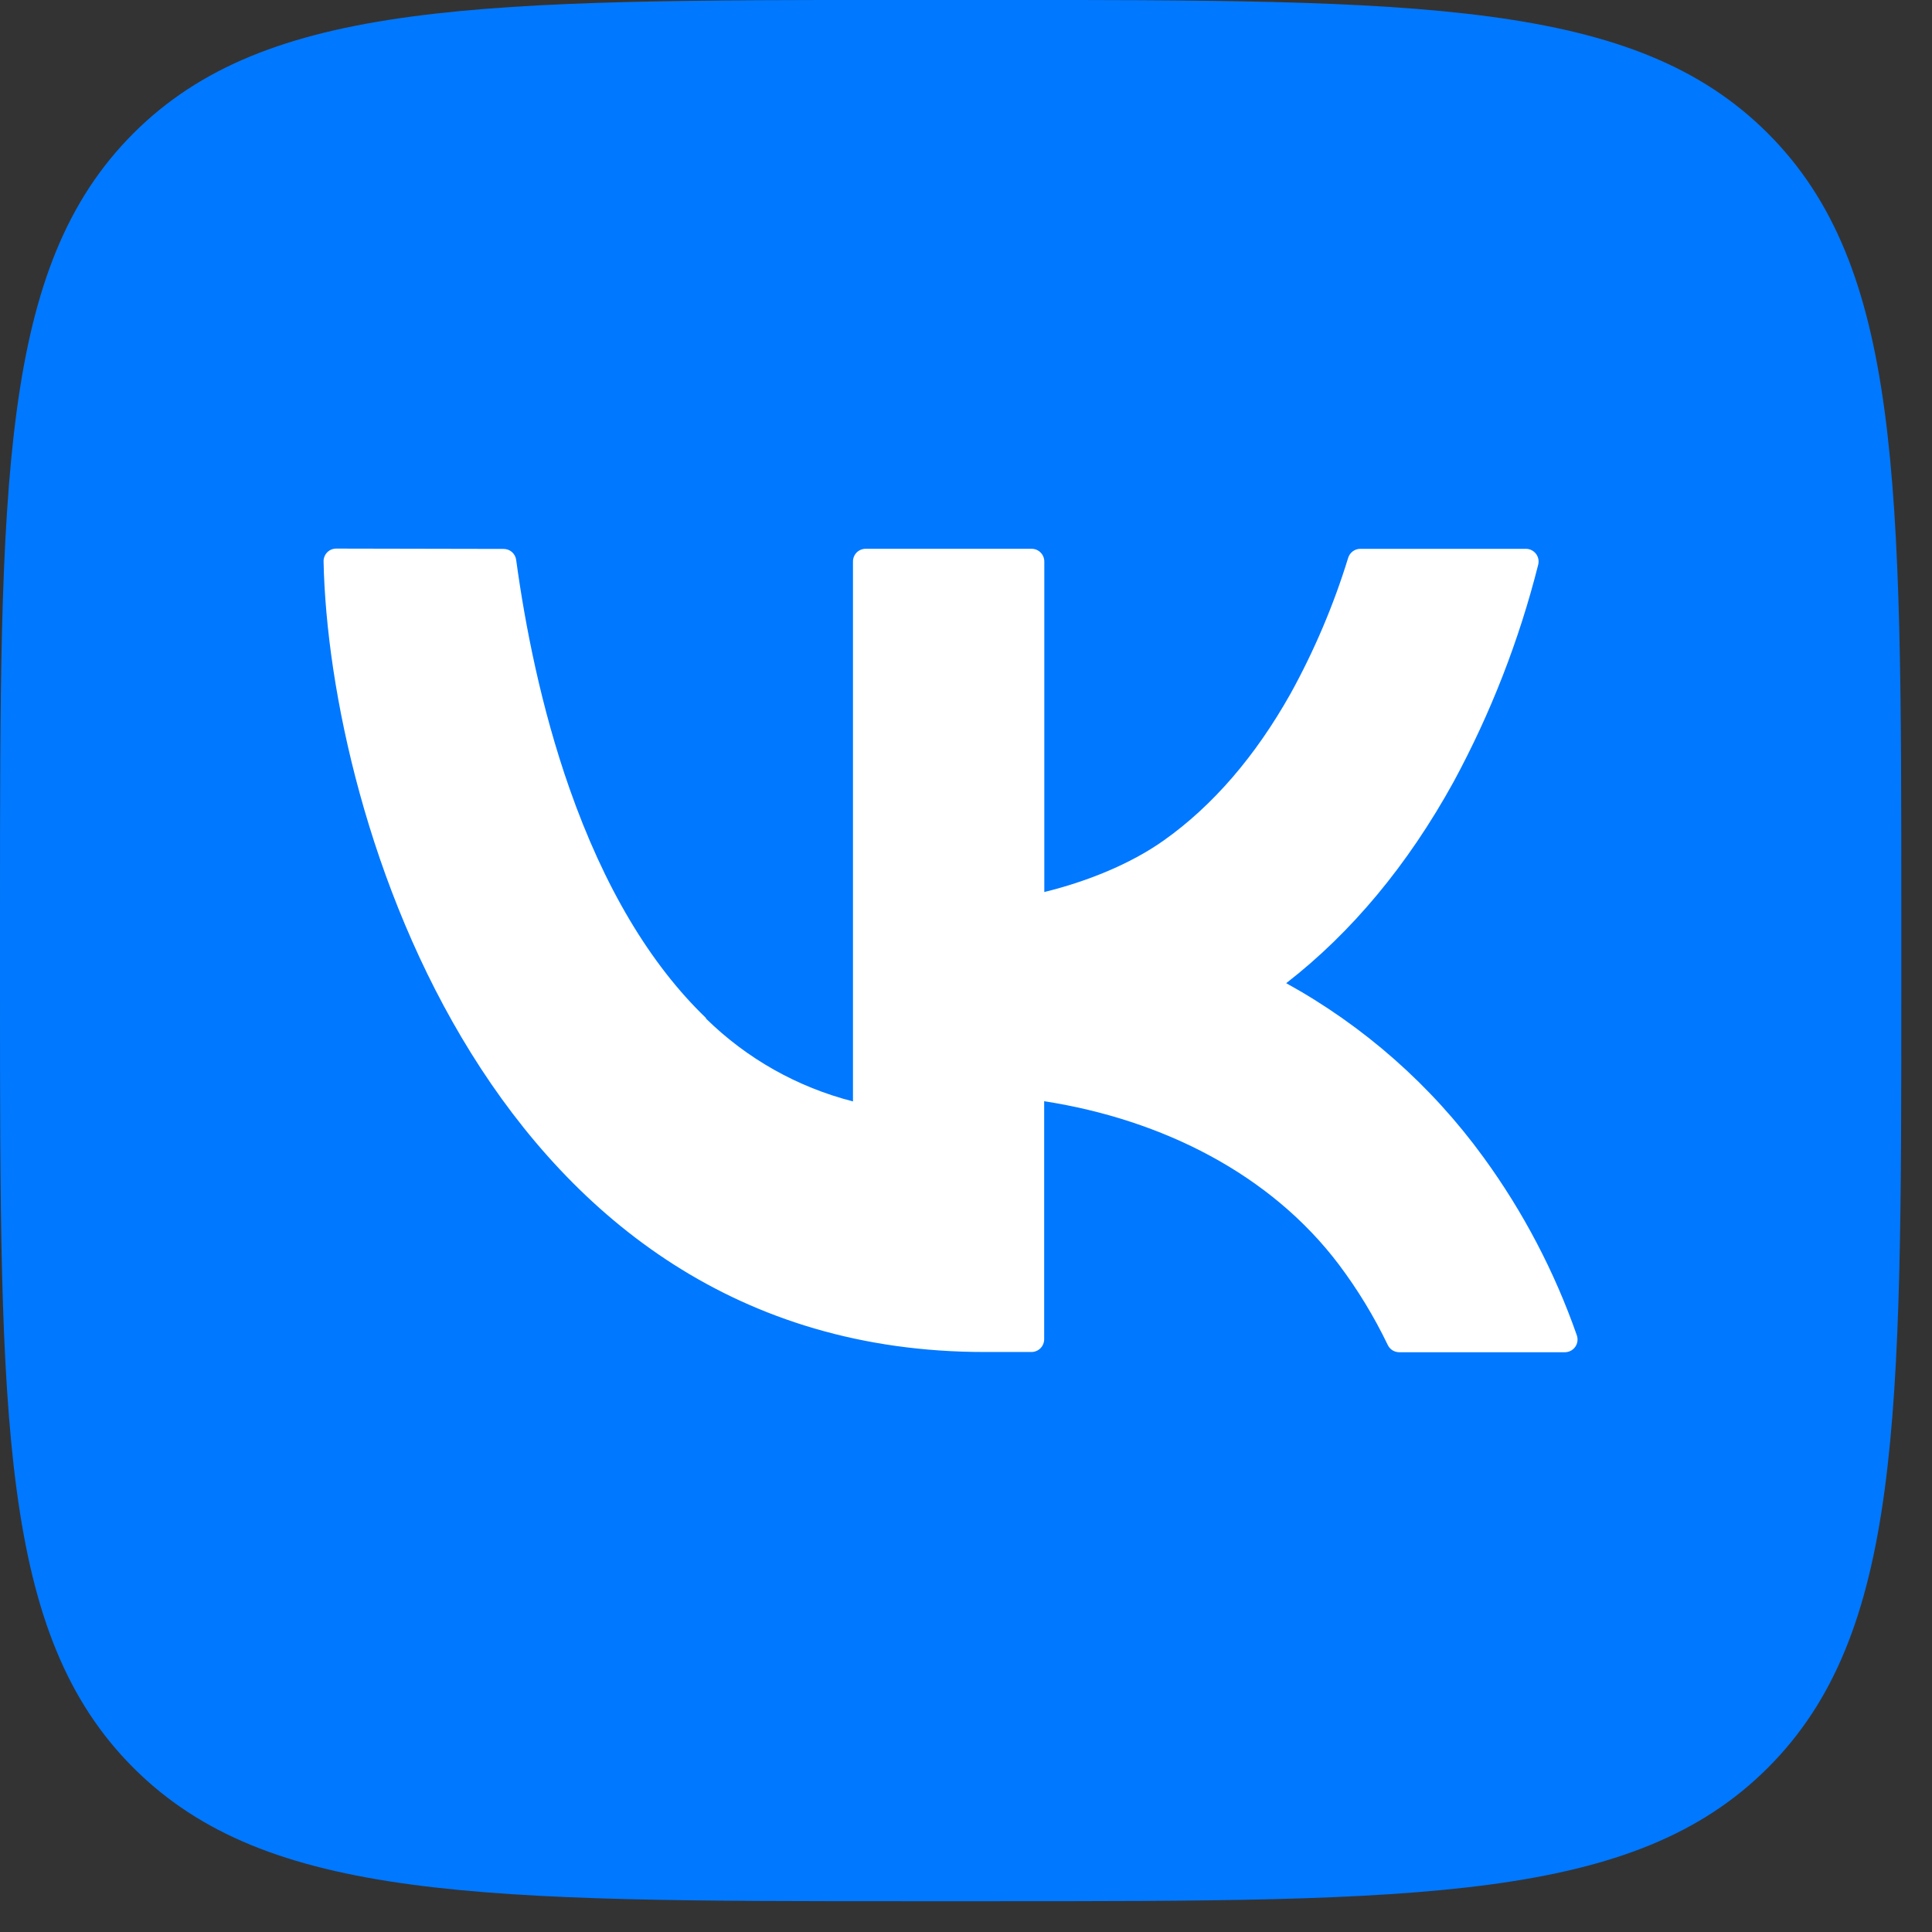<?xml version="1.0" encoding="UTF-8"?> <svg xmlns="http://www.w3.org/2000/svg" width="58" height="58" viewBox="0 0 58 58" fill="none"><rect x="0" y="0" width="58" height="58" fill="#333333" stroke="none"/> <g clip-path="url(#clip0_1243_1095)"> <path d="M2.54271e-10 27.348C2.54271e-10 14.456 0 8.008 4.005 4.003C8.01 -0.002 14.458 -0.002 27.35 -0.002H29.728C42.621 -0.002 49.068 -0.002 53.072 4.003C57.078 8.008 57.079 14.456 57.079 27.348V29.726C57.079 42.618 57.079 49.066 53.072 53.071C49.066 57.076 42.621 57.076 29.728 57.076H27.35C14.463 57.076 8.011 57.076 4.005 53.071C-0.001 49.066 2.54271e-10 42.618 2.54271e-10 29.726V27.348Z" fill="#0078FF"></path> <path d="M15.119 16.479C15.211 16.479 15.3 16.512 15.37 16.573C15.439 16.634 15.484 16.718 15.496 16.81C15.765 18.78 16.244 21.24 17.094 23.663C18.131 26.621 19.511 28.942 21.193 30.56V30.577C22.419 31.782 23.942 32.64 25.607 33.065V16.855C25.607 16.754 25.647 16.658 25.718 16.586C25.79 16.515 25.887 16.475 25.987 16.475H30.97C31.071 16.475 31.168 16.515 31.239 16.587C31.31 16.658 31.35 16.755 31.351 16.855V26.779C32.582 26.477 33.907 25.962 34.945 25.225C36.407 24.187 37.685 22.708 38.743 20.824C39.458 19.528 40.038 18.161 40.473 16.746C40.497 16.668 40.546 16.6 40.611 16.551C40.676 16.503 40.755 16.476 40.837 16.476H45.809C45.867 16.476 45.925 16.489 45.977 16.515C46.029 16.541 46.074 16.578 46.11 16.624C46.145 16.67 46.17 16.723 46.182 16.78C46.194 16.837 46.192 16.896 46.178 16.952C45.606 19.22 44.754 21.409 43.641 23.466C42.261 25.973 40.571 27.997 38.613 29.516C40.947 30.802 42.969 32.586 44.535 34.742C45.727 36.378 46.671 38.18 47.339 40.091C47.358 40.149 47.364 40.21 47.355 40.27C47.346 40.33 47.323 40.386 47.288 40.436C47.253 40.485 47.206 40.525 47.152 40.553C47.099 40.58 47.039 40.595 46.978 40.595H42.005C41.933 40.594 41.863 40.574 41.802 40.536C41.742 40.498 41.693 40.443 41.662 40.378C41.253 39.527 40.761 38.717 40.193 37.962C38.149 35.254 34.903 33.613 31.347 33.059V40.207C31.346 40.308 31.306 40.405 31.235 40.476C31.164 40.547 31.067 40.587 30.966 40.588H29.557C14.748 40.588 9.873 24.57 9.714 16.858C9.712 16.808 9.721 16.757 9.74 16.71C9.758 16.663 9.786 16.619 9.821 16.583C9.857 16.547 9.899 16.518 9.946 16.498C9.993 16.479 10.043 16.469 10.094 16.469L15.119 16.479Z" fill="white"></path> </g> <defs> <clipPath id="clip0_1243_1095"> <rect width="57.079" height="57.078" fill="white"></rect> </clipPath> </defs> </svg> 